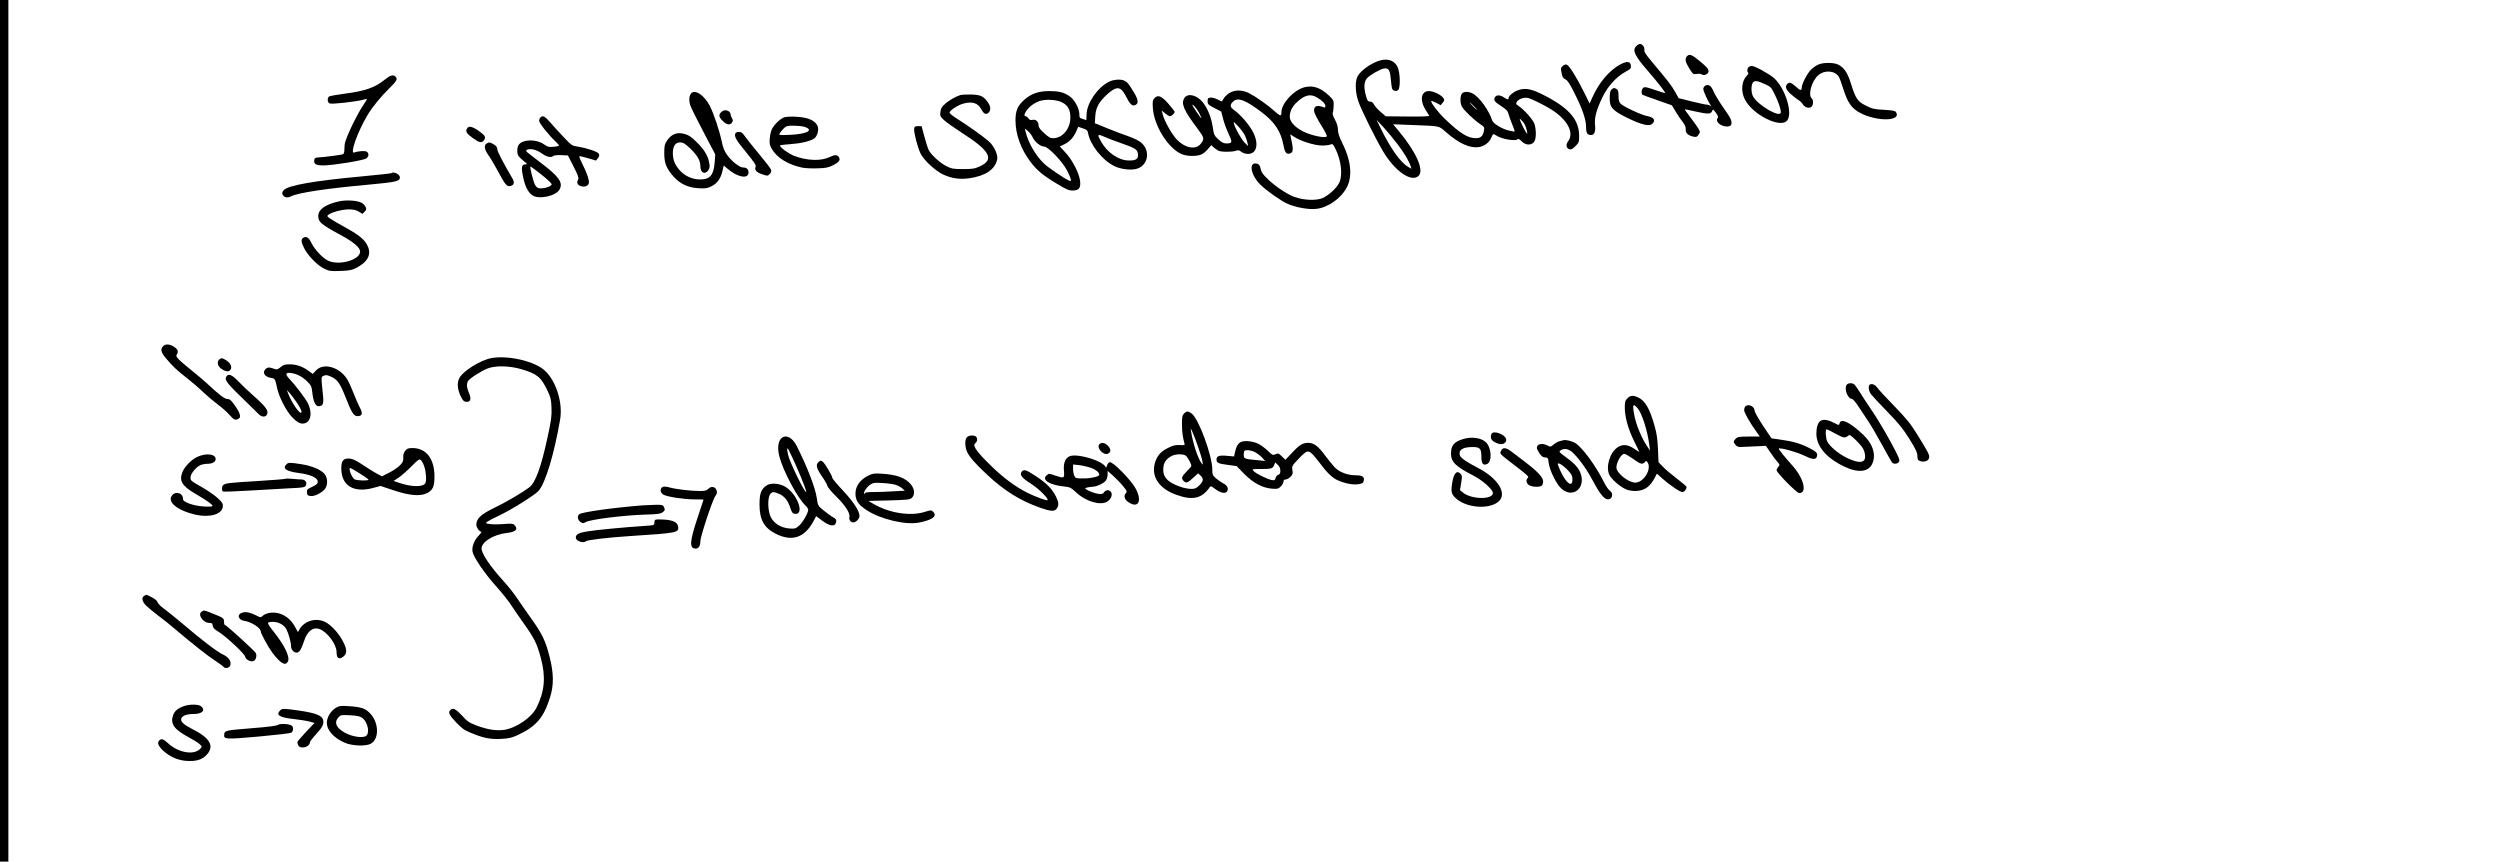 <?xml version="1.0" standalone="no"?>
<!DOCTYPE svg PUBLIC "-//W3C//DTD SVG 20010904//EN"
 "http://www.w3.org/TR/2001/REC-SVG-20010904/DTD/svg10.dtd">
<svg version="1.0" xmlns="http://www.w3.org/2000/svg"
 width="2388pt" height="823pt" viewBox="0 0 2388 823"
 preserveAspectRatio="xMidYMid meet">
<g transform="translate(0,823) scale(0.1,-0.1)"
fill="#000000" stroke="none">
<path d="M0 4115 l0 -4115 40 0 40 0 0 4115 0 4115 -40 0 -40 0 0 -4115z"/>
<path d="M15629 7789 c-40 -40 -14 -93 117 -243 90 -104 164 -199 159 -204 -2
-2 -46 11 -98 29 -81 28 -97 31 -111 20 -18 -15 -21 -56 -5 -67 6 -3 71 -28
145 -53 l134 -47 36 -60 c19 -32 49 -77 66 -98 23 -28 31 -49 30 -72 -3 -35
24 -60 77 -70 24 -5 32 -1 46 20 16 24 16 27 -2 58 -11 18 -45 66 -76 107 -32
41 -56 75 -55 76 2 2 50 -8 108 -21 114 -26 145 -25 155 7 6 18 9 17 35 -18
18 -24 25 -42 19 -47 -18 -19 -8 -47 24 -66 40 -26 100 -24 105 3 7 34 -7 61
-76 158 -37 53 -79 122 -93 153 -16 39 -31 58 -47 62 -27 7 -52 -11 -52 -38 0
-19 50 -127 73 -158 9 -12 9 -13 -3 -2 -8 6 -23 12 -34 12 -12 0 -77 14 -146
31 l-125 31 -33 58 c-32 59 -70 108 -218 284 -63 74 -80 101 -77 119 5 26 -19
57 -43 57 -8 0 -23 -9 -35 -21z"/>
<path d="M16116 7695 c-25 -25 -19 -55 20 -119 36 -56 38 -58 72 -52 20 3 42
1 49 -6 19 -15 63 6 63 30 0 24 -12 38 -85 99 -71 60 -97 70 -119 48z"/>
<path d="M13124 7630 c-76 -38 -143 -95 -160 -137 -22 -51 -17 -150 10 -229
27 -80 161 -351 236 -478 113 -192 274 -302 341 -235 54 54 -24 228 -193 431
l-51 61 179 -7 c280 -11 254 -6 326 -68 125 -109 228 -156 314 -143 52 7 101
45 120 92 16 38 17 38 49 17 51 -33 180 -55 201 -34 7 7 20 0 39 -20 35 -36
84 -41 115 -10 24 24 27 108 8 174 -12 41 -104 144 -157 177 -20 13 -22 18
-12 36 14 27 70 46 107 37 37 -9 153 -67 224 -111 153 -97 219 -222 159 -302
-24 -33 -19 -67 13 -77 15 -5 30 3 57 30 34 35 36 39 35 104 -2 156 -108 272
-365 397 -103 50 -160 57 -227 30 -43 -18 -82 -53 -82 -72 0 -18 -10 -16 -45
7 -38 25 -71 25 -85 1 -15 -29 -6 -42 60 -85 50 -32 62 -45 71 -80 6 -22 22
-67 36 -100 13 -32 23 -60 21 -62 -2 -2 -29 3 -59 10 -59 13 -147 67 -155 94
-29 95 -123 225 -187 259 -41 21 -87 20 -103 -2 -18 -24 -18 -89 0 -123 17
-34 117 -129 174 -167 41 -27 43 -31 37 -64 -10 -52 -31 -71 -79 -71 -77 1
-150 46 -294 184 -68 65 -140 161 -130 171 3 3 24 -5 47 -17 l42 -23 20 24
c17 21 18 26 6 45 -21 30 -95 66 -138 66 -75 0 -90 -87 -31 -181 16 -24 31
-48 34 -54 4 -7 -66 -9 -204 -8 l-211 2 -48 41 c-27 23 -56 55 -64 71 -11 20
-23 29 -39 29 -21 0 -26 8 -41 65 -20 74 -15 128 14 159 28 30 120 83 157 91
47 9 61 -11 69 -102 3 -43 10 -85 14 -93 11 -20 38 -25 56 -10 23 19 20 163
-4 217 -36 79 -123 95 -227 43z m956 -415 c19 -19 32 -35 29 -35 -3 0 -20 16
-39 35 -19 19 -32 35 -29 35 3 0 20 -16 39 -35z m485 -175 c7 -14 16 -41 20
-60 6 -33 6 -34 -9 -14 -8 11 -26 47 -41 79 -24 55 -24 57 -4 39 11 -10 27
-30 34 -44z m-1219 -183 c71 -94 113 -164 129 -216 l7 -23 -32 18 c-72 42
-167 175 -261 367 l-40 82 61 -65 c34 -36 95 -109 136 -163z"/>
<path d="M15478 7615 c-104 -55 -206 -175 -268 -316 l-26 -58 -53 107 c-66
134 -137 249 -161 262 -13 7 -24 5 -41 -9 -21 -17 -22 -22 -13 -67 7 -39 15
-52 37 -62 21 -10 42 -43 87 -133 75 -149 110 -251 110 -321 0 -59 12 -78 47
-78 32 0 46 33 39 94 -8 67 12 145 69 264 52 108 134 199 223 247 48 26 53 32
50 59 -4 41 -37 44 -100 11z"/>
<path d="M17370 7614 c-19 -8 -50 -29 -69 -47 -37 -35 -91 -139 -91 -174 0
-32 -14 -29 -59 12 -41 37 -59 43 -79 23 -24 -24 -13 -56 35 -98 26 -23 60
-49 75 -58 14 -8 32 -26 39 -39 15 -27 55 -41 78 -26 22 14 26 66 7 83 -39 32
0 169 63 222 61 52 158 44 195 -15 8 -12 28 -67 45 -122 40 -126 78 -180 158
-223 163 -86 400 -81 343 8 -7 11 -36 17 -114 21 -93 5 -112 9 -173 40 -80 40
-97 65 -143 211 -33 106 -66 154 -124 182 -43 20 -139 20 -186 0z"/>
<path d="M16702 7588 c-14 -14 -16 -44 -3 -53 5 -3 -1 -16 -14 -29 -49 -49
-58 -146 -19 -224 74 -148 341 -282 405 -203 55 67 -15 300 -121 401 -41 39
-187 120 -217 120 -10 0 -24 -5 -31 -12z m164 -165 c47 -21 55 -30 87 -96 35
-72 57 -136 57 -169 0 -61 -221 67 -266 153 -19 38 -18 113 2 133 18 19 46 14
120 -21z"/>
<path d="M3675 7469 c-90 -75 -192 -110 -390 -135 -71 -9 -136 -21 -142 -26
-19 -15 -16 -56 5 -66 18 -10 257 17 325 36 28 8 35 8 30 -1 -4 -7 -27 -43
-52 -81 -24 -39 -71 -127 -103 -197 -48 -106 -58 -137 -58 -183 0 -43 -4 -56
-17 -60 -25 -7 -169 -26 -223 -29 -38 -2 -45 -5 -48 -25 -6 -40 14 -52 90 -52
87 0 375 47 406 66 25 17 29 46 7 64 -14 12 -83 8 -121 -7 -45 -17 29 193 126
357 44 75 131 181 212 260 68 66 78 86 56 108 -22 22 -52 13 -103 -29z"/>
<path d="M10593 7449 c-108 -53 -211 -203 -214 -310 l-2 -56 -33 10 c-31 9
-34 14 -34 47 0 54 -47 140 -95 172 -56 37 -100 48 -193 48 -101 0 -172 -25
-237 -82 -64 -57 -85 -104 -85 -198 0 -132 51 -275 144 -397 60 -80 122 -131
253 -209 85 -52 114 -64 148 -64 61 0 80 24 72 92 -9 74 -74 201 -140 271
l-54 58 44 21 c50 24 88 65 114 125 l18 42 44 -15 c39 -13 46 -20 51 -49 21
-110 135 -254 247 -310 63 -33 166 -44 222 -26 115 38 127 194 19 262 -24 15
-75 38 -111 50 -36 12 -122 44 -190 72 l-123 50 4 68 c6 83 35 136 113 207 91
83 131 79 180 -18 36 -72 58 -94 83 -86 40 13 38 50 -7 124 -51 83 -60 96 -88
110 -34 18 -104 14 -150 -9z m-446 -198 c53 -27 77 -69 77 -141 2 -107 -74
-200 -164 -200 -28 0 -45 10 -87 49 -38 34 -53 55 -53 74 0 36 -27 60 -58 52
-18 -4 -28 -1 -39 15 -8 11 -20 20 -28 20 -25 0 4 57 48 95 23 20 62 42 87 50
62 20 164 14 217 -14z m-281 -336 c20 -43 74 -85 108 -85 38 0 179 -148 220
-231 38 -76 45 -105 22 -96 -43 17 -203 125 -245 166 -82 80 -149 197 -175
305 l-7 28 29 -23 c16 -13 38 -42 48 -64z m833 -49 c156 -54 171 -65 171 -121
0 -36 -26 -50 -90 -48 -96 2 -201 74 -261 178 -41 72 -38 78 26 50 30 -14 99
-40 154 -59z"/>
<path d="M12458 7396 c-102 -28 -218 -154 -218 -239 0 -40 -11 -38 -64 10 -64
58 -176 137 -241 171 -107 55 -213 25 -262 -76 0 -2 -20 6 -43 18 -23 12 -54
20 -68 18 -23 -3 -27 -8 -27 -35 0 -28 6 -34 65 -65 l65 -33 18 -70 c10 -39
33 -103 53 -144 38 -82 36 -91 -24 -91 -24 0 -43 10 -75 39 -39 37 -42 44 -53
118 -12 84 -47 174 -91 231 -55 73 -146 97 -179 47 -35 -54 -9 -116 128 -298
62 -83 64 -94 27 -141 -46 -59 -147 -42 -225 38 -51 52 -125 185 -140 251 l-7
30 32 -28 c18 -15 39 -27 46 -27 16 0 45 27 45 42 0 5 -28 41 -61 79 -67 75
-100 87 -134 49 -15 -16 -17 -32 -13 -92 11 -168 143 -380 272 -439 49 -22
142 -25 190 -5 18 7 47 31 64 52 l32 38 22 -21 c13 -11 33 -26 45 -32 27 -14
133 -14 168 -1 22 8 32 6 52 -10 15 -12 41 -20 63 -20 85 0 107 94 49 209 -33
66 -125 172 -184 212 -38 27 -39 50 -3 82 46 39 119 10 276 -110 120 -92 177
-180 201 -308 12 -66 26 -87 54 -83 37 6 43 31 26 111 l-15 74 38 -24 c62 -41
195 -83 266 -83 35 0 72 5 82 10 17 9 23 4 44 -37 58 -115 74 -259 37 -331
-25 -50 -101 -119 -158 -144 -58 -26 -180 -21 -266 10 -117 42 -309 195 -322
257 -9 45 -20 60 -45 63 -77 12 -50 -116 42 -205 61 -58 194 -152 255 -179 79
-35 204 -58 277 -49 112 12 239 103 292 208 54 105 38 256 -42 416 -32 64 -44
101 -44 132 0 29 -10 61 -28 95 -19 34 -26 57 -21 70 4 10 8 41 8 68 1 46 -2
53 -44 92 -80 77 -155 102 -237 80z m122 -97 c52 -31 80 -60 80 -82 0 -14 -4
-17 -17 -12 -64 27 -98 11 -90 -41 3 -18 33 -76 66 -129 34 -53 58 -101 55
-107 -10 -17 -101 -3 -184 28 -99 37 -170 103 -170 157 0 52 21 96 66 139 75
71 131 85 194 47z m-1124 -151 c13 -27 22 -48 20 -48 -7 0 -86 117 -86 126 0
17 44 -35 66 -78z m433 -207 c10 -20 22 -52 26 -71 l7 -35 -30 29 c-31 29 -94
139 -106 186 -6 20 1 16 39 -24 26 -27 54 -66 64 -85z"/>
<path d="M15396 7377 c-14 -10 -19 -28 -20 -78 -2 -95 23 -123 166 -194 135
-66 210 -85 239 -59 37 33 19 63 -46 75 -57 11 -224 88 -254 118 -16 16 -21
33 -21 76 0 43 -4 56 -19 65 -25 13 -24 13 -45 -3z"/>
<path d="M6601 7337 c-20 -25 -22 -71 -6 -117 9 -25 66 -139 127 -255 l110
-210 -5 -72 c-10 -128 -45 -169 -146 -167 -71 2 -139 33 -187 86 -47 52 -67
101 -67 164 0 69 24 104 70 104 28 0 45 -10 95 -57 69 -67 98 -116 98 -171 0
-64 45 -85 77 -36 14 23 15 34 5 80 -12 61 -49 120 -119 188 -56 56 -86 73
-140 82 -56 9 -106 -15 -140 -67 -25 -38 -28 -51 -28 -123 0 -96 21 -147 91
-225 62 -68 136 -103 236 -109 65 -4 84 -1 123 18 55 27 90 75 106 147 l12 52
32 -27 c97 -86 205 -106 205 -39 0 30 -18 47 -51 47 -34 0 -107 56 -152 118
-27 36 -40 69 -52 127 -23 109 -79 275 -116 346 -55 103 -142 159 -178 116z"/>
<path d="M9170 7321 c-45 -15 -104 -49 -143 -83 -30 -26 -40 -42 -44 -75 -5
-40 -3 -45 34 -80 22 -21 100 -76 173 -123 266 -170 311 -253 172 -318 -50
-23 -69 -27 -162 -27 -96 0 -110 3 -160 28 -61 31 -143 105 -168 152 -9 17
-28 75 -42 130 l-27 100 -34 0 c-29 0 -34 -4 -37 -26 -4 -36 34 -182 63 -239
31 -61 139 -161 210 -195 86 -40 161 -51 258 -37 151 22 242 84 262 179 9 42
-25 120 -73 166 -43 41 -196 151 -306 220 -42 26 -76 54 -76 62 0 19 81 72
130 85 87 24 142 7 174 -55 23 -44 46 -54 70 -30 22 23 20 56 -6 95 -42 61
-71 75 -161 77 -45 1 -93 -1 -107 -6z"/>
<path d="M6891 7161 c-29 -29 -26 -48 14 -88 37 -37 70 -41 89 -11 8 13 8 23
-2 38 -6 11 -12 25 -12 32 -1 42 -58 60 -89 29z"/>
<path d="M5162 7108 c-7 -7 -12 -22 -12 -33 0 -21 93 -138 159 -199 17 -17 31
-33 31 -37 0 -3 -23 -9 -52 -11 -45 -5 -56 -2 -93 24 -72 51 -203 48 -240 -5
-18 -26 -19 -86 -1 -109 7 -10 30 -31 51 -48 30 -24 34 -30 18 -30 -40 0 -46
-22 -28 -113 19 -94 46 -150 88 -181 61 -45 229 -10 263 56 34 66 -7 123 -191
261 -66 50 -123 95 -127 101 -11 17 29 27 71 17 20 -4 57 -22 80 -39 44 -32
88 -41 108 -21 5 5 38 9 74 7 l64 -3 54 -106 c45 -89 52 -109 42 -127 -15 -28
-5 -49 27 -60 34 -11 68 0 76 26 8 24 -15 95 -61 186 -19 37 -32 70 -29 73 2
3 39 -5 82 -18 l77 -23 18 23 c14 17 16 27 9 42 -11 20 -107 53 -200 68 -56 9
-62 13 -133 88 -41 43 -99 106 -128 140 -54 63 -74 74 -97 51z m-14 -527 c42
-32 88 -71 102 -86 24 -26 25 -27 6 -41 -23 -16 -74 -27 -107 -22 -16 2 -30
15 -41 38 -17 36 -50 170 -41 170 2 0 39 -26 81 -59z"/>
<path d="M7493 7110 c-38 -12 -95 -66 -119 -112 -9 -17 -19 -57 -21 -89 -5
-50 -2 -64 21 -104 49 -83 154 -148 288 -176 27 -6 93 -9 146 -7 79 2 106 8
146 28 59 29 76 52 60 78 -16 25 -39 26 -89 2 -83 -40 -214 -36 -339 11 -49
18 -136 81 -136 98 0 5 44 11 98 14 101 7 188 27 229 54 28 18 47 81 34 115
-21 56 -90 87 -205 93 -44 3 -96 0 -113 -5z m196 -93 c88 -31 17 -68 -143 -75
-104 -4 -108 -4 -98 14 6 11 23 32 38 47 24 24 33 27 98 26 39 0 86 -5 105
-12z"/>
<path d="M4460 7001 c-15 -29 -3 -47 58 -91 63 -45 84 -49 106 -18 20 28 10
45 -56 91 -61 41 -92 47 -108 18z"/>
<path d="M7024 6955 c-12 -30 7 -63 104 -181 77 -94 97 -125 90 -137 -15 -28
8 -54 63 -72 50 -17 52 -17 71 3 14 13 18 26 13 41 -3 11 -56 80 -117 153 -61
73 -122 150 -136 171 -19 28 -31 37 -54 37 -16 0 -31 -6 -34 -15z"/>
<path d="M4648 6859 c-27 -15 -21 -57 15 -108 19 -25 55 -86 82 -136 77 -144
94 -166 123 -163 40 5 51 32 28 71 -89 152 -146 261 -146 282 0 18 -10 31 -32
45 -37 22 -46 24 -70 9z"/>
<path d="M3739 6576 c-2 -3 -130 -16 -284 -31 -457 -42 -703 -86 -743 -130
-17 -20 -20 -30 -12 -45 14 -27 45 -33 78 -16 66 34 333 75 731 111 279 26
311 33 311 71 0 29 -62 59 -81 40z"/>
<path d="M3235 6306 c-130 -30 -195 -77 -195 -140 0 -57 26 -79 223 -186 116
-63 177 -116 177 -153 0 -80 -202 -137 -306 -87 -53 26 -125 102 -158 167 -27
55 -47 68 -77 53 -26 -14 -24 -41 7 -102 36 -71 126 -163 190 -194 50 -24 62
-26 156 -22 86 3 111 8 153 30 110 58 146 129 105 212 -27 56 -76 98 -195 164
-182 102 -198 113 -183 127 24 25 136 55 199 55 45 0 71 -6 96 -21 l35 -22 21
21 c17 18 19 25 9 46 -6 14 -24 32 -40 40 -43 22 -147 28 -217 12z"/>
<path d="M1557 4922 c-27 -30 -20 -58 32 -119 60 -72 105 -114 201 -188 41
-32 110 -91 152 -132 43 -40 106 -93 140 -118 35 -25 84 -69 109 -97 39 -43
49 -50 71 -45 48 13 41 51 -28 147 -29 40 -42 50 -68 50 -21 0 -81 46 -176
136 -36 33 -108 95 -160 136 -52 42 -108 89 -123 106 -25 26 -27 32 -16 50 16
26 6 48 -33 72 -41 25 -80 26 -101 2z"/>
<path d="M4697 4810 c-106 -18 -279 -126 -311 -195 -22 -46 -17 -103 16 -173
18 -37 29 -48 50 -50 42 -5 53 26 28 83 -22 51 -25 87 -10 114 13 25 127 98
189 122 76 28 204 26 316 -6 156 -46 191 -74 254 -205 31 -64 36 -86 39 -165
3 -77 -2 -118 -38 -283 -61 -284 -115 -432 -174 -477 -68 -51 -217 -139 -333
-195 -131 -64 -173 -104 -173 -162 0 -26 30 -68 48 -68 5 0 -8 -18 -29 -40
-41 -43 -64 -106 -55 -151 10 -52 115 -206 218 -321 56 -62 122 -144 147 -183
25 -38 82 -122 128 -186 97 -136 123 -188 159 -324 49 -181 37 -319 -42 -476
-46 -92 -190 -191 -304 -210 -76 -12 -167 2 -271 42 -67 26 -87 39 -137 95
-59 63 -86 76 -110 52 -23 -23 -12 -48 54 -117 53 -57 78 -75 139 -100 121
-51 188 -64 291 -59 75 4 104 11 158 36 178 83 249 166 310 360 37 118 36 230
-4 387 -38 151 -70 219 -173 363 -46 64 -107 153 -137 197 -29 44 -87 117
-129 163 -127 139 -211 263 -211 313 0 63 116 134 240 148 87 9 113 36 74 76
-14 14 -31 15 -109 9 -51 -4 -110 -3 -131 1 -37 6 -38 7 -19 22 11 8 61 35
112 58 120 57 345 198 379 238 66 79 147 348 204 677 28 158 -35 364 -142 467
-94 90 -345 151 -511 123z"/>
<path d="M2098 4799 c-21 -12 -23 -48 -5 -71 24 -31 76 -53 95 -42 40 25 20
79 -40 110 -32 16 -28 16 -50 3z"/>
<path d="M2680 4723 c-29 -24 -35 -25 -64 -15 -43 16 -62 15 -80 -4 -33 -32
-8 -74 50 -83 42 -7 41 -6 63 -106 18 -79 85 -210 136 -264 58 -62 94 -78 135
-61 53 22 62 106 20 190 -22 44 -119 171 -172 227 -47 48 -43 68 12 60 55 -7
110 -36 156 -82 36 -37 41 -48 47 -103 9 -87 30 -132 60 -132 41 0 50 22 43
97 -20 194 -20 182 7 194 20 9 33 7 69 -9 60 -26 88 -66 137 -192 59 -151 80
-185 115 -185 47 0 54 26 23 82 -14 27 -42 90 -61 140 -19 50 -46 109 -60 131
-74 118 -229 160 -299 82 l-29 -32 -43 31 c-58 42 -116 61 -180 61 -43 0 -60
-5 -85 -27z m161 -347 c22 -33 39 -68 39 -79 0 -49 -95 83 -129 178 l-11 30
31 -35 c17 -19 49 -62 70 -94z"/>
<path d="M2160 4629 c-17 -31 12 -65 203 -249 43 -41 90 -87 104 -102 30 -33
68 -36 83 -8 19 35 -10 75 -129 180 -46 40 -111 102 -144 137 -65 67 -98 79
-117 42z"/>
<path d="M17640 4555 c-28 -34 8 -134 49 -135 9 -1 32 -27 53 -58 20 -31 61
-93 91 -137 31 -44 94 -152 142 -240 48 -88 92 -166 97 -172 16 -20 56 -15 68
7 9 17 -4 48 -85 197 -53 97 -133 231 -179 297 -45 67 -99 149 -119 182 -21
34 -44 65 -53 68 -26 10 -51 7 -64 -9z"/>
<path d="M17857 4553 c-14 -14 -6 -61 15 -89 12 -16 83 -92 158 -169 109 -112
150 -164 210 -260 59 -95 74 -128 75 -160 0 -33 4 -41 26 -49 38 -13 78 0 85
28 7 29 -3 49 -109 220 -68 110 -104 154 -222 276 -78 80 -152 160 -164 178
-21 30 -57 43 -74 25z"/>
<path d="M15545 4425 c-21 -20 -25 -33 -25 -88 0 -88 31 -202 87 -316 26 -53
49 -100 51 -105 3 -5 -17 6 -43 24 -65 45 -114 50 -164 17 -75 -50 -116 -190
-77 -266 21 -40 101 -110 153 -133 69 -30 159 -22 210 19 21 16 50 52 64 80
l26 49 46 -42 c71 -64 173 -134 196 -134 19 0 41 26 41 49 0 5 -42 41 -92 79
-51 39 -112 90 -134 114 l-42 43 -5 125 c-4 91 -12 151 -32 220 -46 167 -92
246 -162 276 -46 20 -71 17 -98 -11z m98 -95 c42 -50 95 -217 112 -355 l6 -50
-35 54 c-46 70 -94 186 -112 270 -24 115 -17 136 29 81z m-28 -494 c55 -40 76
-44 96 -20 12 14 14 14 26 -2 44 -61 -36 -194 -117 -194 -67 1 -180 92 -180
145 0 34 23 88 49 114 20 20 24 20 49 7 15 -8 49 -31 77 -50z"/>
<path d="M16672 4348 c-7 -7 -12 -22 -12 -35 0 -23 53 -118 116 -205 l34 -48
-105 0 c-92 0 -108 -3 -125 -20 -25 -25 -25 -32 -2 -60 10 -13 28 -21 42 -20
14 0 75 3 137 6 l111 5 43 -63 c23 -35 53 -75 67 -90 24 -26 24 -29 9 -46 -9
-10 -17 -25 -17 -33 0 -24 192 -219 216 -219 79 0 44 142 -67 265 -79 88 -132
155 -128 160 12 11 165 -30 238 -65 86 -41 115 -44 126 -11 10 32 -4 47 -78
84 -82 41 -154 62 -273 78 l-83 12 -81 121 c-44 67 -80 131 -80 142 0 42 -60
70 -88 42z"/>
<path d="M11310 4280 c-17 -17 -20 -33 -20 -102 0 -72 9 -132 25 -188 4 -12
-4 -14 -46 -11 -41 2 -63 -3 -113 -28 -71 -34 -107 -78 -126 -150 -33 -126 44
-239 203 -296 157 -57 244 -39 320 68 11 17 15 16 53 -13 52 -38 95 -48 113
-26 20 24 6 60 -33 78 -18 9 -50 31 -70 48 -33 29 -36 37 -36 84 0 132 -128
482 -196 535 -33 26 -49 26 -74 1z m135 -321 c19 -53 37 -114 40 -135 7 -38 6
-38 -9 -17 -35 47 -81 188 -99 303 -6 34 -5 34 15 -10 11 -25 35 -88 53 -141z
m-113 -86 c19 -21 48 -78 48 -92 0 -6 -20 -30 -45 -54 -48 -48 -54 -66 -29
-91 24 -24 38 -20 90 29 l48 44 23 -21 c32 -30 29 -54 -11 -94 -28 -28 -41
-34 -78 -34 -25 0 -71 9 -102 20 -124 42 -172 95 -164 181 5 52 23 80 73 110
40 25 126 26 147 2z"/>
<path d="M17387 4208 c-24 -19 -37 -62 -37 -121 1 -121 95 -232 267 -314 133
-64 234 -52 269 32 35 85 3 185 -87 271 -123 117 -213 162 -226 114 -7 -25 -4
-25 -63 5 -54 27 -97 32 -123 13z m141 -118 c81 -44 97 -47 123 -24 17 15 22
12 83 -47 47 -47 67 -75 75 -106 28 -103 -31 -123 -169 -56 -77 38 -162 108
-186 155 -15 28 -20 118 -6 118 4 0 40 -18 80 -40z"/>
<path d="M14246 4084 c-17 -45 5 -74 73 -94 40 -11 77 15 67 48 -15 47 -126
84 -140 46z"/>
<path d="M9236 4054 c-22 -22 -20 -96 3 -143 28 -55 79 -112 196 -221 160
-149 312 -243 498 -309 106 -37 140 -39 161 -9 22 31 20 61 -8 116 -38 74 -90
127 -189 192 -95 63 -116 70 -137 45 -24 -29 -1 -59 87 -115 78 -50 172 -144
159 -158 -7 -7 -117 34 -191 70 -114 57 -230 143 -348 258 -132 128 -179 193
-154 213 20 16 26 39 15 60 -11 22 -71 23 -92 1z"/>
<path d="M7461 4041 c-29 -29 -36 -97 -17 -169 35 -139 174 -400 251 -472 14
-13 25 -31 25 -40 0 -30 -51 -119 -87 -151 -33 -29 -41 -31 -94 -27 -78 6
-146 47 -176 108 -29 55 -33 182 -7 218 18 27 36 27 90 3 48 -22 82 -65 104
-135 13 -39 22 -52 39 -54 108 -16 21 208 -104 267 -60 28 -133 28 -169 0 -48
-38 -61 -75 -61 -179 0 -145 44 -223 156 -279 154 -77 272 -38 357 116 l28 53
53 -40 c80 -61 131 -65 139 -11 3 15 -5 26 -28 39 -18 9 -58 38 -90 64 -57 47
-58 48 -68 121 -15 101 -91 297 -192 498 -42 83 -106 113 -149 70z m137 -246
c30 -66 67 -156 83 -200 25 -68 26 -76 9 -55 -25 32 -114 211 -146 296 -26 69
-34 137 -12 99 7 -11 36 -74 66 -140z"/>
<path d="M13975 4036 c-87 -27 -115 -61 -115 -138 0 -80 43 -123 210 -209 92
-47 190 -134 190 -168 0 -65 -202 -63 -285 3 l-29 24 11 68 c10 60 10 71 -4
86 -37 41 -67 9 -82 -87 -14 -85 -7 -110 45 -153 106 -87 318 -98 401 -20 81
76 -9 220 -199 318 -109 57 -165 95 -173 120 -16 52 26 80 121 80 70 0 84 -15
84 -89 0 -69 16 -91 55 -73 50 23 42 157 -12 208 -46 43 -138 55 -218 30z"/>
<path d="M14935 4025 c-5 -2 -22 -6 -37 -9 -14 -3 -40 -17 -57 -31 -29 -25
-31 -25 -60 -10 -52 26 -101 15 -101 -24 0 -8 12 -32 26 -53 20 -28 34 -38 54
-38 25 0 28 -4 33 -52 8 -69 76 -207 122 -246 112 -99 240 11 179 156 -19 47
-62 92 -143 150 -58 42 -62 47 -45 59 35 26 81 16 123 -26 66 -66 136 -167
196 -281 57 -108 100 -160 134 -160 43 0 56 58 18 83 -13 8 -41 50 -61 91 -73
147 -204 325 -269 364 -31 19 -92 34 -112 27z m46 -292 c32 -35 39 -50 39 -83
0 -80 -59 -39 -114 80 -14 30 -26 61 -26 68 0 20 55 -15 101 -65z"/>
<path d="M11849 4006 c-27 -16 -43 -46 -54 -103 l-7 -33 -69 6 c-72 7 -99 -2
-99 -35 0 -32 17 -40 104 -51 l88 -12 72 -74 c86 -87 177 -136 268 -142 50 -4
59 -1 82 21 14 15 26 35 26 47 0 13 7 20 20 20 12 0 32 11 46 25 22 22 25 31
19 64 -6 37 -4 42 55 104 34 37 70 69 81 72 27 9 52 -12 116 -96 81 -108 130
-155 184 -178 69 -30 144 -44 195 -36 36 5 45 11 50 31 10 39 -11 54 -77 54
-77 0 -156 30 -201 77 -19 21 -61 73 -93 115 -65 88 -106 118 -159 118 -52 0
-84 -19 -155 -96 l-63 -66 -34 33 c-31 30 -36 31 -60 20 -26 -11 -30 -9 -73
32 -25 25 -66 55 -90 67 -56 28 -137 35 -172 16z m139 -95 c20 -11 51 -34 67
-51 l30 -33 -71 7 c-125 11 -134 14 -134 51 0 17 3 35 7 38 12 13 64 7 101
-12z m242 -177 c0 -24 -5 -34 -20 -39 -11 -3 -23 -18 -26 -31 -6 -22 -10 -24
-38 -19 -44 9 -149 61 -171 85 -18 20 -18 20 68 20 100 0 115 4 128 38 l10 25
24 -23 c17 -16 25 -34 25 -56z"/>
<path d="M10500 3985 c-27 -32 36 -104 79 -90 34 11 36 43 5 76 -30 32 -65 37
-84 14z"/>
<path d="M3870 3923 c-15 -19 -20 -39 -18 -65 2 -31 -4 -44 -32 -73 -19 -20
-66 -52 -103 -70 l-69 -35 -41 22 c-23 11 -73 42 -112 68 -96 65 -128 80 -168
80 -50 0 -67 -25 -67 -96 1 -162 116 -234 300 -186 l75 20 120 -40 c154 -52
259 -61 323 -29 57 29 72 63 72 160 0 169 -79 271 -209 271 -42 0 -53 -4 -71
-27z m185 -156 c16 -54 20 -134 7 -154 -23 -37 -134 -35 -250 5 l-53 18 48 31
c26 18 82 66 122 107 71 71 76 75 93 59 10 -9 25 -39 33 -66z m-619 -59 c46
-29 83 -56 84 -60 0 -12 -109 -9 -132 3 -28 15 -64 109 -42 109 4 0 44 -24 90
-52z"/>
<path d="M14338 3924 c-14 -31 -23 -21 155 -158 98 -75 114 -91 101 -101 -23
-16 -14 -57 16 -72 32 -16 102 -17 118 -1 7 7 12 25 12 40 0 37 -51 93 -168
182 -51 39 -112 86 -135 103 -52 40 -83 42 -99 7z"/>
<path d="M1885 3866 c-55 -25 -119 -90 -141 -142 -35 -84 -8 -133 113 -205
118 -69 173 -108 173 -121 0 -7 -27 -9 -82 -6 -102 6 -204 43 -201 73 4 52
-64 77 -100 37 -57 -63 41 -146 219 -188 135 -31 255 3 262 75 3 29 -3 40 -45
80 -27 25 -87 68 -133 95 -134 77 -130 74 -130 106 0 33 47 93 91 116 15 7 48
14 73 14 45 0 76 18 76 45 0 49 -92 60 -175 21z"/>
<path d="M10204 3865 c-34 -23 -47 -69 -41 -135 6 -70 2 -72 -88 -41 -53 19
-56 19 -77 1 -52 -42 26 -93 167 -107 55 -6 65 -10 117 -59 93 -86 231 -125
295 -85 35 22 52 64 36 90 -16 25 -49 25 -66 0 -13 -18 -22 -21 -56 -16 -22 3
-62 15 -88 28 -39 19 -44 24 -27 30 10 4 35 8 54 9 46 1 113 32 134 61 9 13
16 39 16 57 l0 34 53 -47 c28 -25 71 -69 94 -98 39 -47 41 -53 27 -68 -23 -26
-13 -61 25 -86 94 -63 133 10 69 130 -44 83 -220 261 -248 252 -11 -3 -23 -18
-26 -32 -6 -21 -8 -23 -16 -9 -15 27 -91 65 -173 86 -93 24 -153 25 -181 5z
m220 -105 c48 -19 76 -42 76 -65 0 -17 -77 -35 -148 -35 -75 0 -79 1 -90 25
-7 14 -12 44 -12 67 l0 41 59 -6 c32 -4 84 -16 115 -27z"/>
<path d="M7816 3814 c-27 -27 -16 -63 49 -154 17 -25 35 -57 38 -71 4 -14 41
-59 83 -100 86 -84 136 -161 128 -196 -7 -28 11 -53 37 -53 25 0 59 35 59 61
0 47 -58 136 -157 242 -57 60 -103 115 -103 124 0 18 -68 133 -89 151 -19 16
-26 15 -45 -4z"/>
<path d="M2735 3794 c-40 -40 0 -67 125 -83 106 -14 175 -45 175 -81 0 -20
-10 -30 -53 -50 -48 -23 -52 -28 -50 -55 3 -26 8 -30 35 -33 37 -4 98 25 133
63 31 33 33 102 4 143 -32 43 -121 82 -226 98 -117 18 -123 17 -143 -2z"/>
<path d="M8300 3690 c-89 -42 -135 -111 -128 -191 6 -58 31 -92 106 -142 132
-87 376 -145 504 -118 128 26 172 61 132 102 -19 18 -21 18 -82 -1 -137 -43
-340 -11 -491 78 l-46 27 197 5 c174 5 198 7 217 24 33 30 28 87 -10 131 -54
62 -134 91 -274 100 -68 5 -87 3 -125 -15z m252 -90 c21 -6 50 -21 65 -34 l26
-23 -108 -6 c-59 -4 -146 -7 -192 -7 -56 0 -83 -4 -83 -12 0 -6 -3 -9 -6 -6
-11 11 27 69 59 89 28 18 44 20 117 15 47 -2 102 -10 122 -16z"/>
<path d="M2730 3657 c-3 -3 -125 -13 -270 -22 -269 -16 -305 -20 -327 -38 -15
-11 -17 -53 -3 -62 5 -3 119 1 252 9 134 8 307 18 386 22 125 5 144 9 153 25
15 29 -5 59 -40 59 -15 0 -55 3 -87 6 -32 3 -61 4 -64 1z"/>
<path d="M6331 3579 c-31 -12 -26 -59 10 -76 42 -20 196 -43 290 -43 49 0 89
-1 89 -3 0 -1 -25 -77 -55 -167 -78 -234 -83 -300 -19 -300 28 0 44 26 44 71
0 44 116 395 143 431 17 23 19 33 11 56 -12 35 -52 41 -79 12 -15 -16 -30 -20
-84 -20 -83 0 -231 18 -286 34 -25 8 -50 10 -64 5z"/>
<path d="M6140 3403 c-280 -22 -582 -64 -607 -85 -22 -18 -15 -56 12 -74 22
-14 28 -15 48 -2 39 26 368 67 580 73 96 2 134 7 152 19 28 18 30 28 15 57 -9
16 -21 19 -83 17 -40 -1 -92 -3 -117 -5z"/>
<path d="M6258 3264 c-5 -4 -8 -17 -8 -30 0 -21 -5 -22 -97 -28 -188 -12 -459
-38 -543 -52 -83 -13 -110 -28 -110 -60 0 -31 73 -57 96 -34 12 12 212 36 429
50 437 28 460 32 453 87 -5 43 -45 64 -134 70 -43 3 -82 2 -86 -3z"/>
<path d="M1378 2539 c-29 -16 -21 -55 17 -93 19 -19 72 -63 117 -97 46 -34
124 -96 173 -139 156 -132 300 -246 373 -293 38 -25 73 -50 76 -56 13 -20 56
-13 65 12 14 37 -14 80 -69 105 -55 25 -202 137 -386 294 -67 57 -147 121
-177 143 -31 22 -58 50 -62 62 -3 14 -24 32 -55 48 -57 29 -50 27 -72 14z"/>
<path d="M1928 2389 c-45 -26 10 -109 72 -109 24 0 29 -5 32 -27 2 -20 16 -34
54 -57 70 -42 252 -212 256 -239 4 -26 50 -51 78 -42 23 7 36 48 24 76 -10 21
-282 269 -295 269 -5 0 -9 13 -9 29 0 36 -6 40 -105 79 -90 36 -84 35 -107 21z"/>
<path d="M2321 2380 c-61 -15 -51 -71 15 -81 62 -8 154 -67 154 -98 0 -21 73
-154 112 -206 81 -105 124 -129 148 -84 23 42 -32 155 -138 288 -29 35 -52 70
-52 78 0 9 14 13 46 13 56 0 108 -29 131 -73 20 -40 43 -123 43 -159 0 -36 32
-68 60 -61 23 6 39 33 65 111 30 94 86 136 148 113 75 -29 162 -146 162 -220
0 -58 22 -74 62 -45 39 29 40 65 3 140 -39 80 -117 166 -176 194 -87 42 -196
10 -243 -71 l-15 -27 -31 56 c-52 94 -147 144 -244 127 -21 -3 -48 -15 -60
-26 -21 -19 -21 -19 -63 2 -53 27 -96 37 -127 29z"/>
<path d="M1756 1485 c-59 -21 -89 -47 -104 -90 -26 -80 13 -134 148 -206 45
-24 94 -54 107 -67 24 -22 24 -24 7 -43 -59 -65 -208 -41 -307 50 -46 43 -65
49 -85 29 -22 -22 -12 -51 34 -96 63 -59 140 -94 225 -100 94 -6 150 11 194
59 76 84 32 160 -145 249 -70 36 -100 62 -100 87 0 32 46 53 119 53 82 0 116
34 73 73 -23 21 -111 22 -166 2z"/>
<path d="M3210 1470 c-46 -28 -80 -78 -87 -129 -10 -77 60 -160 176 -208 68
-28 195 -32 241 -8 84 43 81 202 -5 291 -46 48 -80 60 -205 69 -75 5 -89 3
-120 -15z m245 -94 c64 -42 84 -168 29 -182 -67 -17 -183 19 -241 73 -40 37
-43 76 -10 111 21 23 27 24 108 20 61 -3 95 -9 114 -22z"/>
<path d="M2676 1444 c-44 -43 -6 -68 129 -82 61 -7 130 -18 155 -25 l44 -13
-82 -86 c-45 -48 -82 -92 -82 -98 0 -6 5 -20 10 -31 21 -38 110 -14 110 30 0
7 27 43 60 79 63 69 76 96 66 137 -10 40 -72 64 -219 86 -160 23 -171 23 -191
3z"/>
<path d="M2655 1306 c-13 -9 -96 -20 -240 -31 -260 -21 -269 -23 -273 -57 -6
-51 3 -52 324 -24 163 15 305 31 315 37 21 11 25 51 7 67 -23 18 -111 23 -133
8z"/>
</g>
</svg>
